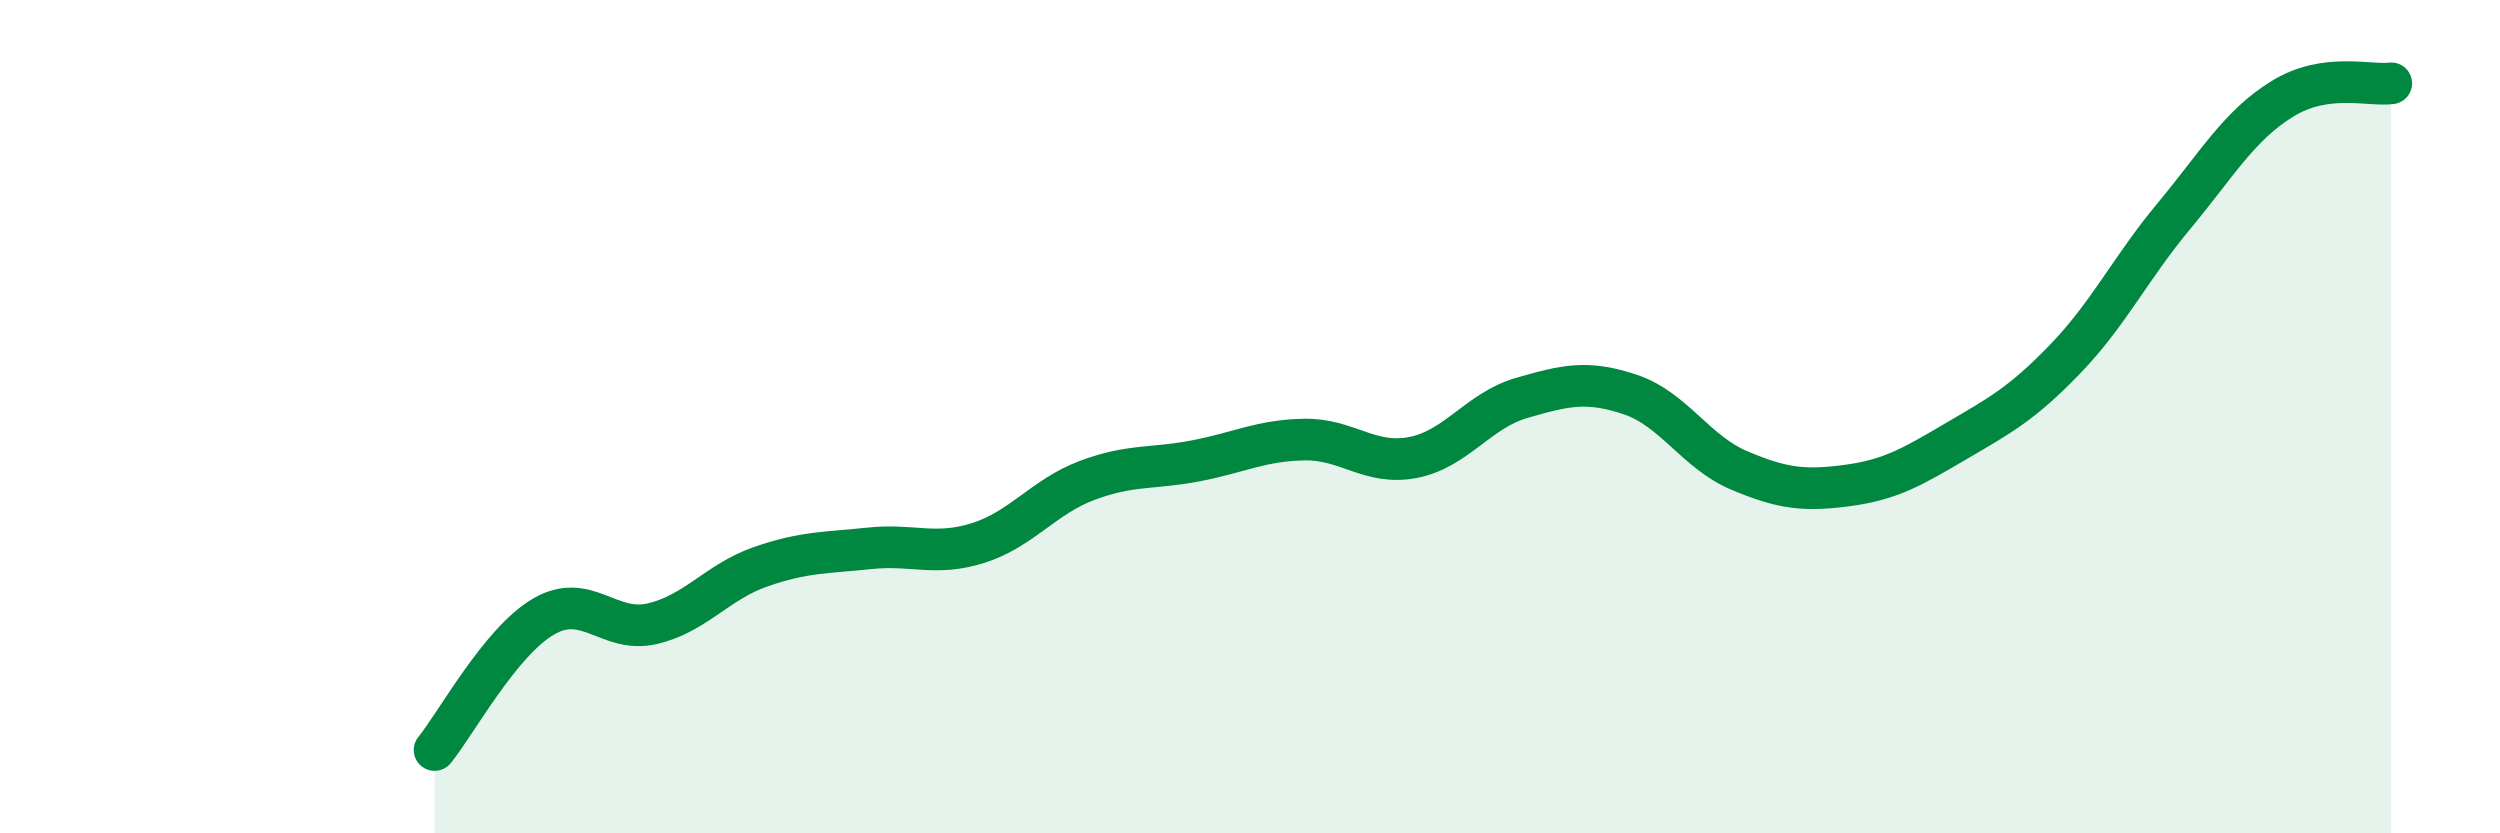 
    <svg width="60" height="20" viewBox="0 0 60 20" xmlns="http://www.w3.org/2000/svg">
      <path
        d="M 10.43,18 C 10.95,17.36 12,15.41 13.04,14.8 C 14.08,14.19 14.61,15.21 15.65,14.97 C 16.69,14.73 17.22,13.96 18.26,13.6 C 19.3,13.24 19.83,13.27 20.87,13.16 C 21.91,13.05 22.44,13.36 23.48,13.03 C 24.52,12.7 25.05,11.92 26.09,11.53 C 27.13,11.14 27.66,11.26 28.7,11.06 C 29.74,10.86 30.26,10.57 31.3,10.55 C 32.34,10.53 32.87,11.18 33.91,10.98 C 34.95,10.78 35.48,9.85 36.52,9.55 C 37.56,9.25 38.09,9.12 39.13,9.47 C 40.17,9.82 40.7,10.85 41.74,11.29 C 42.78,11.73 43.31,11.79 44.35,11.65 C 45.39,11.51 45.92,11.19 46.96,10.58 C 48,9.97 48.53,9.69 49.57,8.61 C 50.61,7.53 51.13,6.44 52.17,5.19 C 53.21,3.94 53.74,3.01 54.78,2.37 C 55.82,1.73 56.87,2.07 57.39,2L57.39 20L10.43 20Z"
        fill="#008740"
        opacity="0.1"
        stroke-linecap="round"
        stroke-linejoin="round"
      />
      <path
        d="M 10.43,18 C 10.95,17.36 12,15.41 13.04,14.8 C 14.08,14.19 14.61,15.21 15.65,14.97 C 16.69,14.73 17.22,13.96 18.26,13.6 C 19.3,13.24 19.83,13.27 20.87,13.16 C 21.91,13.05 22.44,13.36 23.48,13.03 C 24.52,12.7 25.05,11.92 26.09,11.53 C 27.13,11.14 27.66,11.26 28.7,11.06 C 29.74,10.86 30.26,10.57 31.3,10.55 C 32.34,10.53 32.87,11.18 33.91,10.98 C 34.95,10.78 35.48,9.85 36.52,9.55 C 37.56,9.25 38.09,9.12 39.13,9.47 C 40.17,9.82 40.7,10.85 41.74,11.29 C 42.78,11.73 43.31,11.79 44.35,11.65 C 45.39,11.51 45.92,11.19 46.96,10.58 C 48,9.97 48.53,9.69 49.57,8.61 C 50.61,7.53 51.13,6.44 52.17,5.19 C 53.21,3.94 53.74,3.01 54.78,2.37 C 55.82,1.73 56.87,2.07 57.39,2"
        stroke="#008740"
        stroke-width="1"
        fill="none"
        stroke-linecap="round"
        stroke-linejoin="round"
      />
    </svg>
  